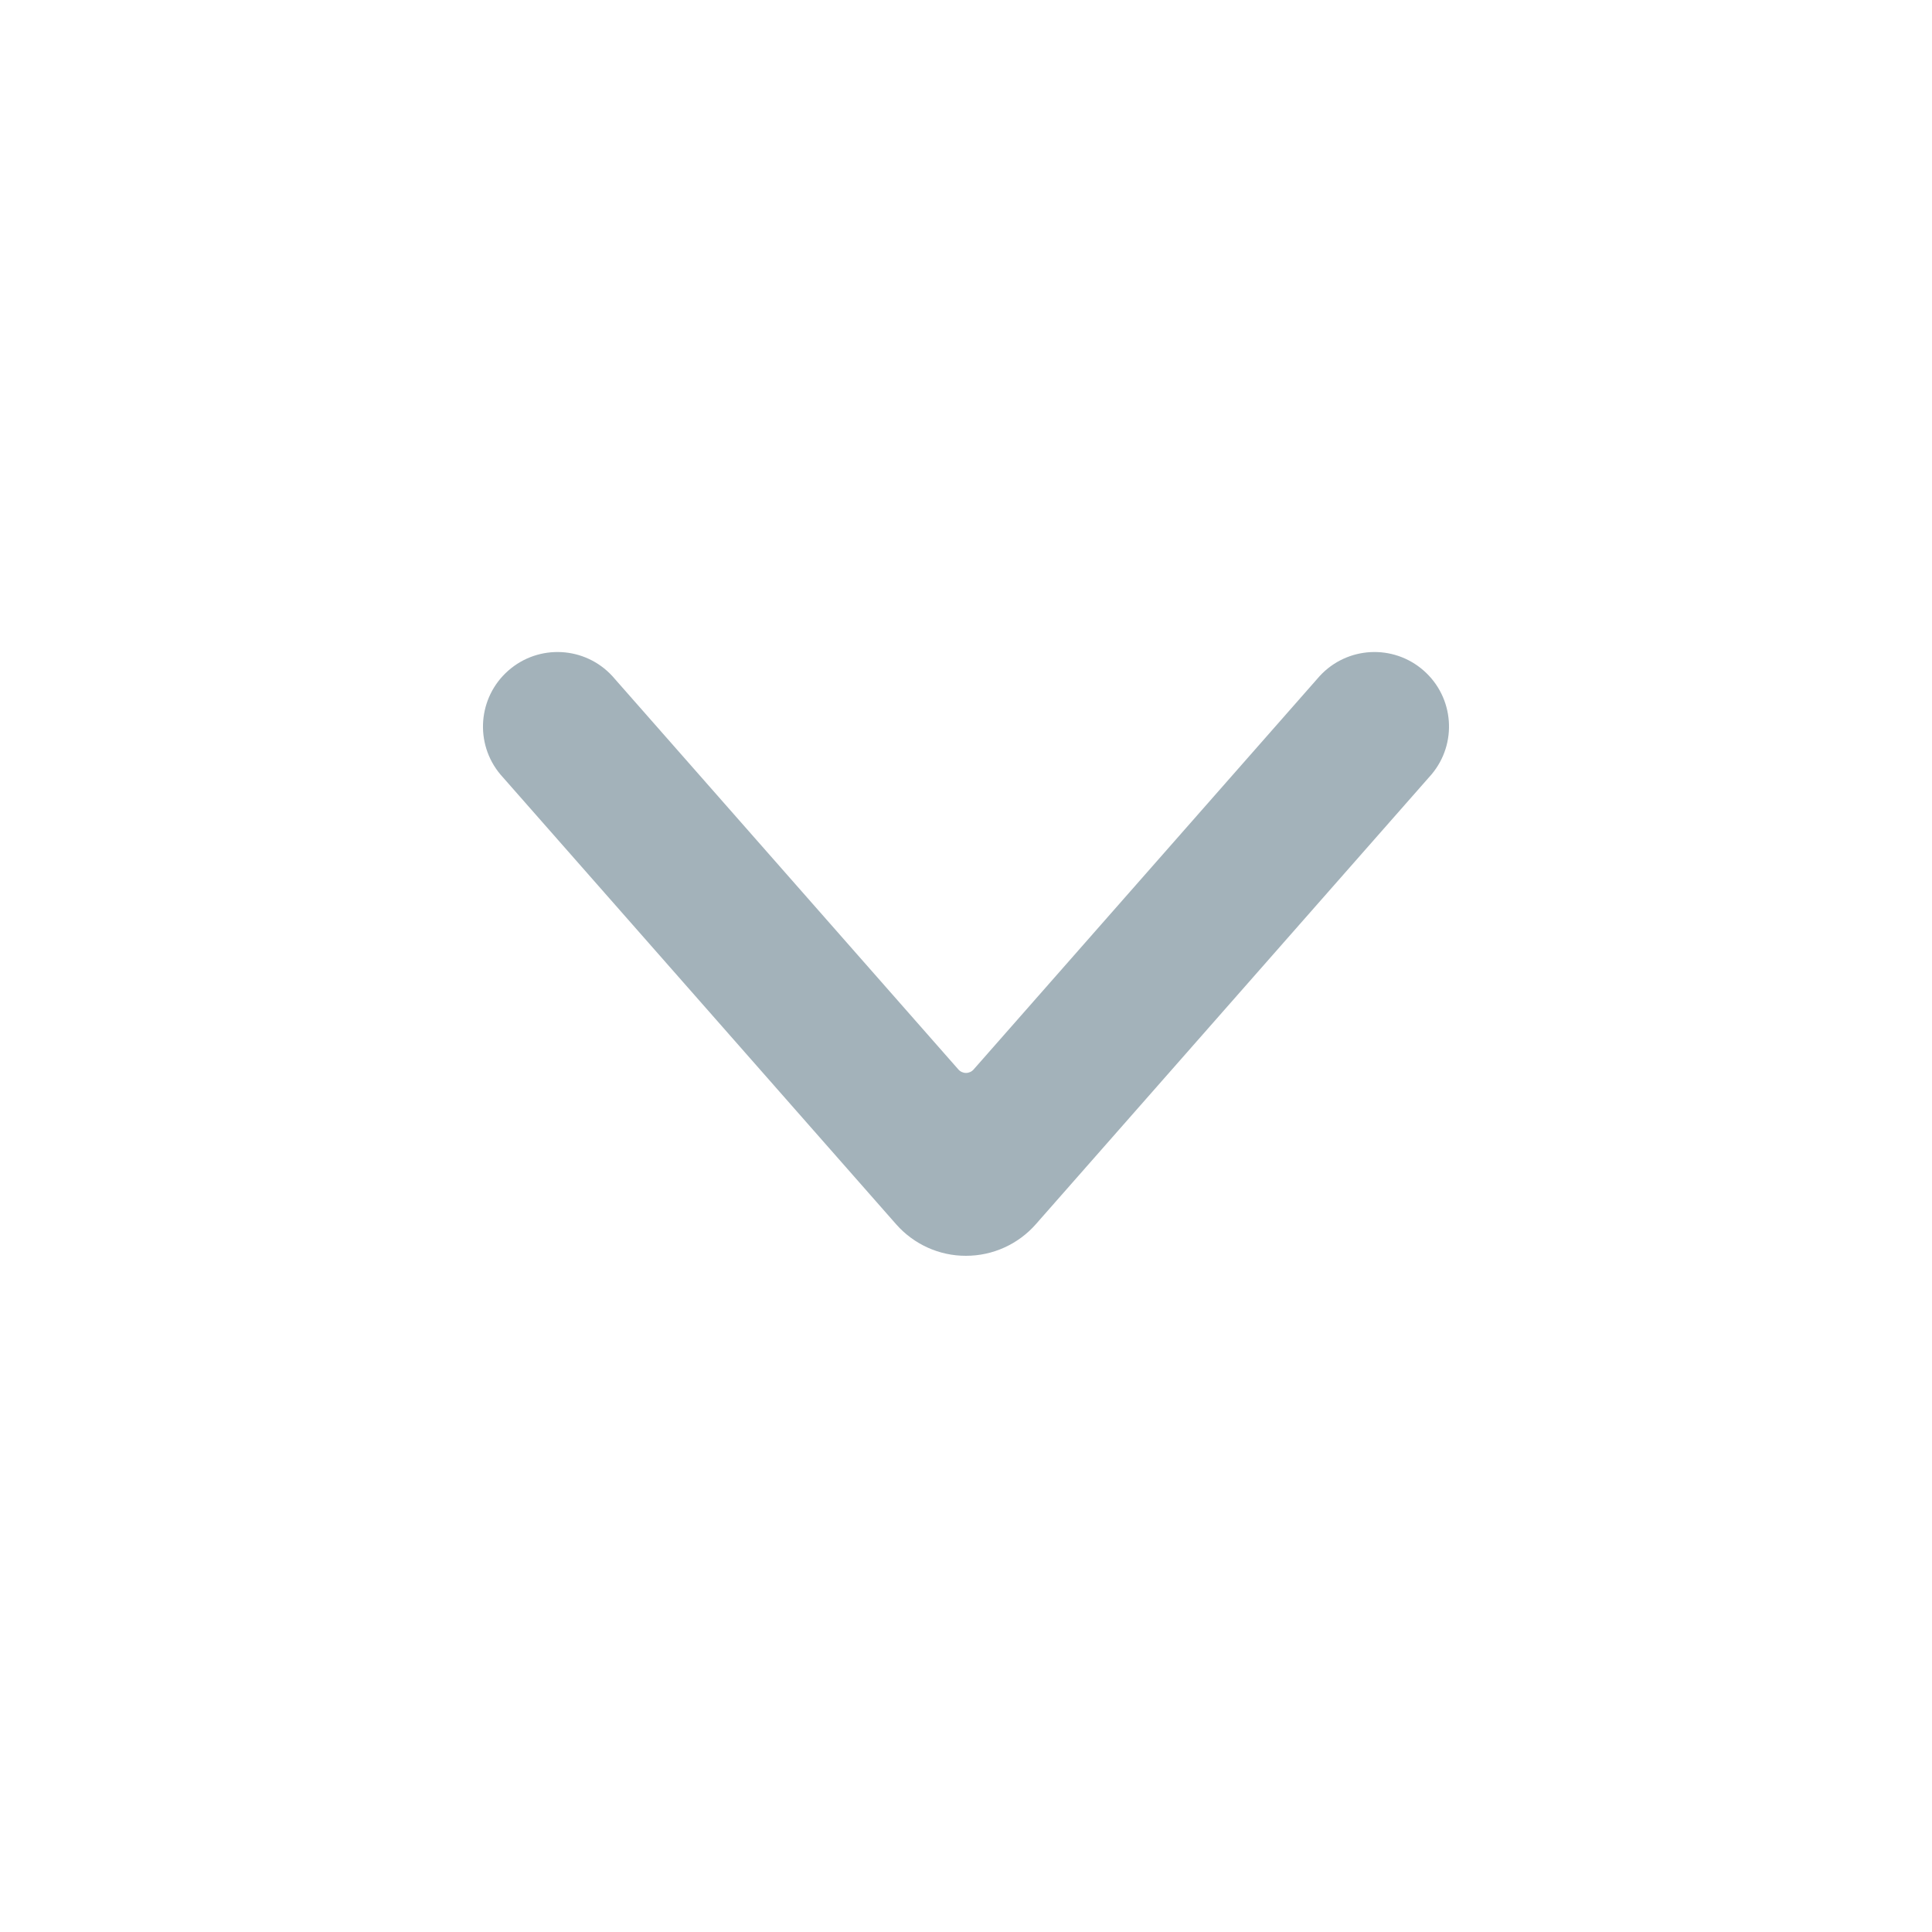 <svg width="20" height="20" viewBox="0 0 20 20" fill="none" xmlns="http://www.w3.org/2000/svg">
<path d="M10 13C9.724 13.001 9.461 12.882 9.278 12.675L5.18 8.017C4.911 7.696 4.947 7.219 5.262 6.942C5.577 6.665 6.055 6.69 6.339 6.999L9.921 11.071C9.941 11.094 9.97 11.107 10 11.107C10.03 11.107 10.059 11.094 10.079 11.071L13.661 6.999C13.945 6.69 14.423 6.665 14.738 6.942C15.053 7.219 15.089 7.696 14.819 8.017L10.723 12.673C10.54 12.881 10.277 13 10 13Z" fill="#A3B2BA"/>
</svg>
